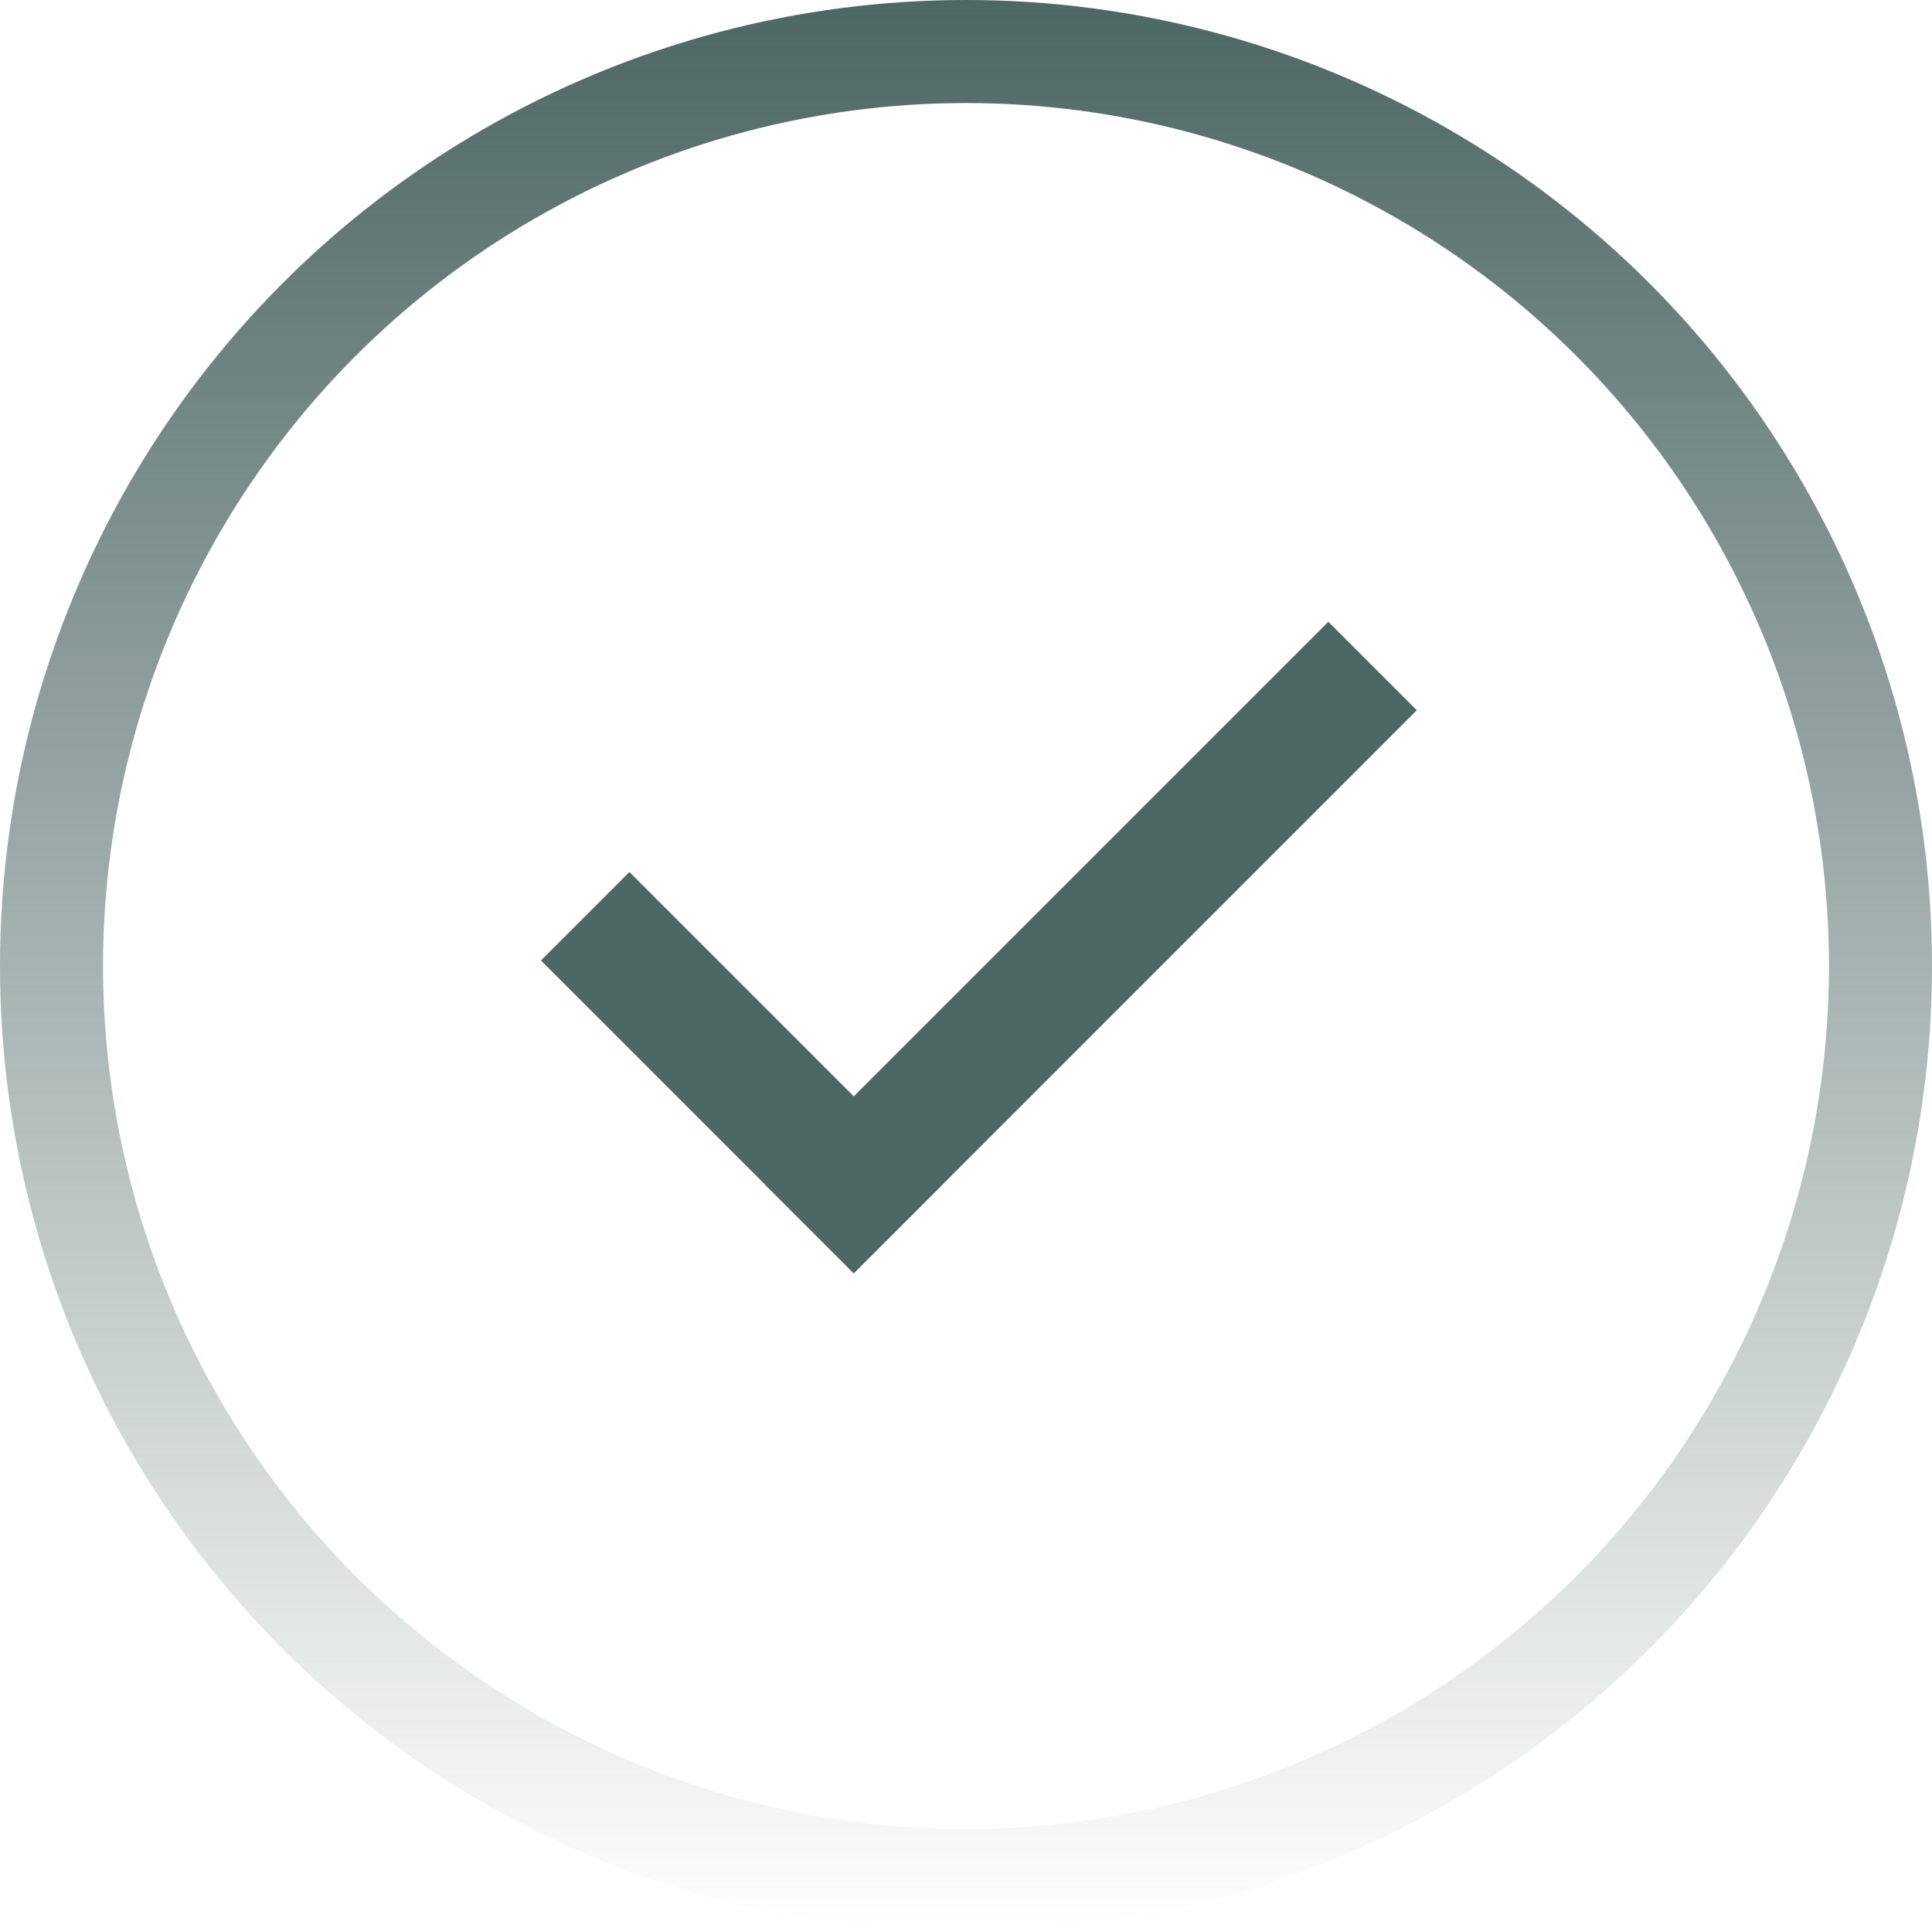 <svg width="75" height="75" viewBox="0 0 75 75" fill="none" xmlns="http://www.w3.org/2000/svg">
<line x1="22.717" y1="35.568" x2="34.86" y2="47.711" stroke="#4D6764" stroke-width="4.857"/>
<line x1="31.426" y1="47.712" x2="53.283" y2="25.854" stroke="#4D6764" stroke-width="4.857"/>
<circle cx="37.5" cy="37.5" r="35.5" stroke="url(#paint0_linear_225_2)" stroke-width="4"/>
<defs>
<linearGradient id="paint0_linear_225_2" x1="37.5" y1="0" x2="37.5" y2="75" gradientUnits="userSpaceOnUse">
<stop stop-color="#4D6764"/>
<stop offset="1" stop-color="#4D6764" stop-opacity="0"/>
</linearGradient>
</defs>
</svg>
